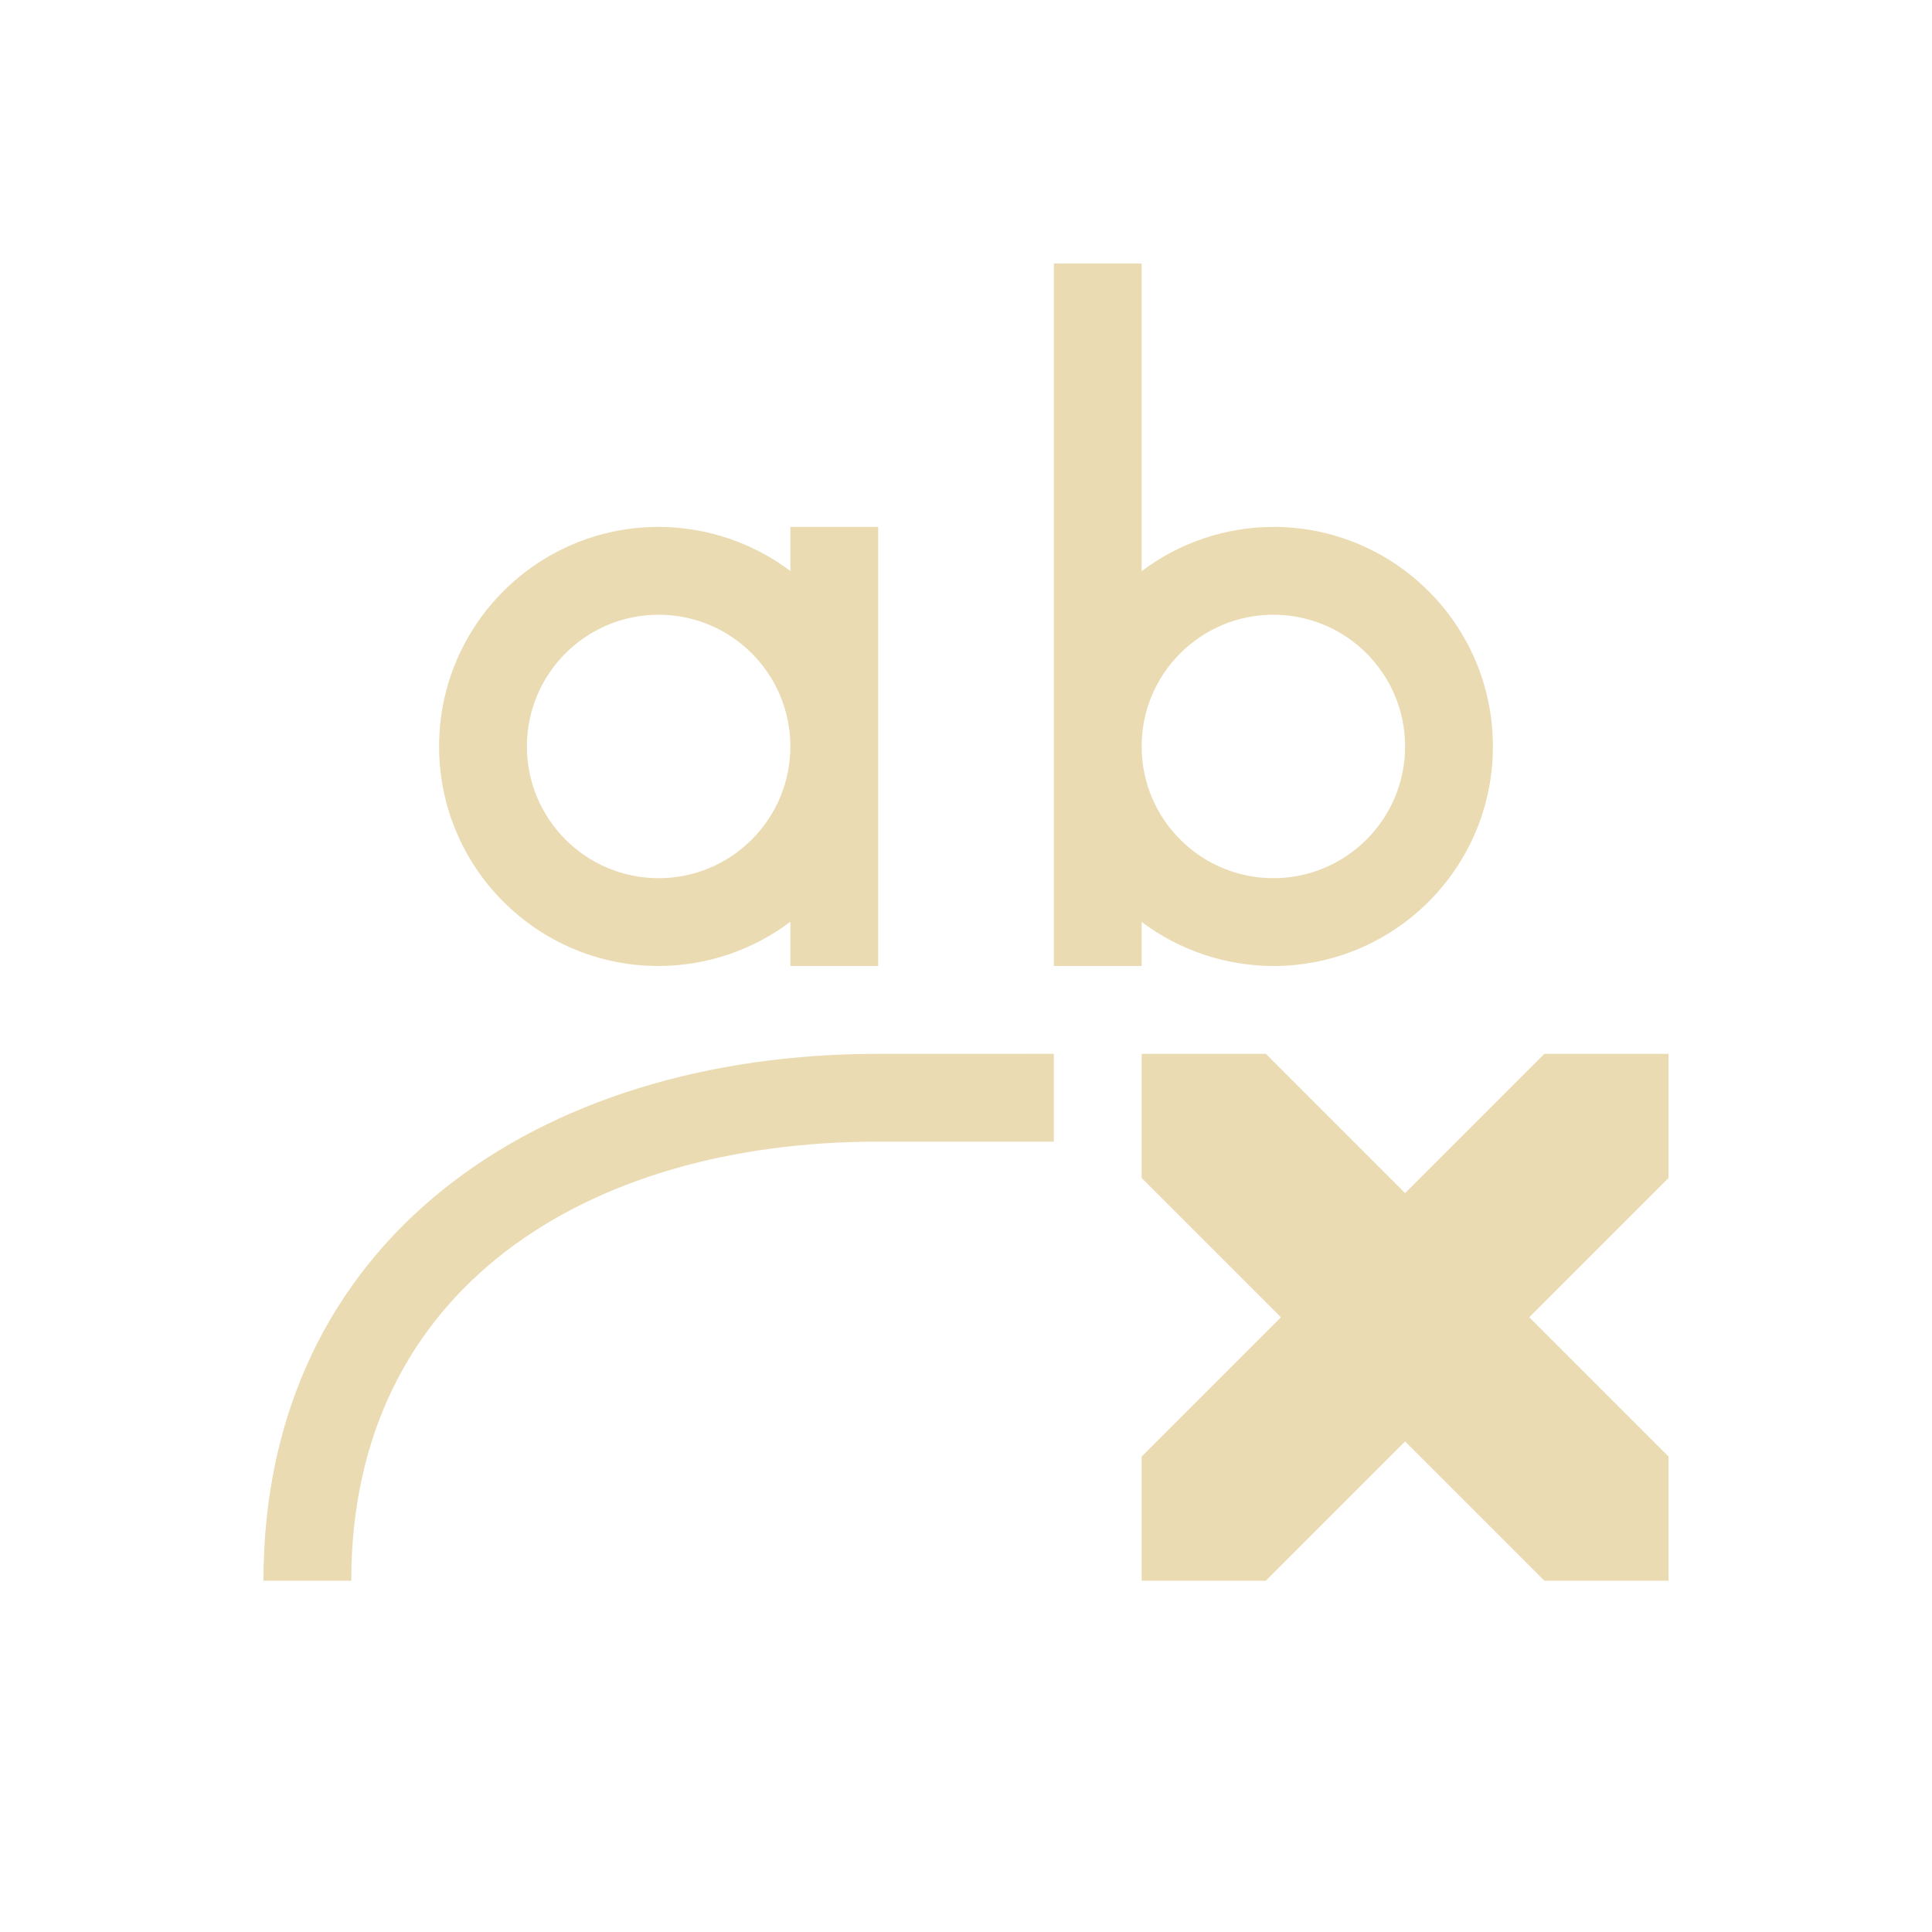 <svg width="22" height="22" version="1.1" xmlns="http://www.w3.org/2000/svg">
  <defs>
    <style id="current-color-scheme" type="text/css">.ColorScheme-Text { color:#ebdbb2; } .ColorScheme-Highlight { color:#458588; }</style>
  </defs>
  <path class="ColorScheme-Text" d="m13 12v1.414l1.586 1.586-1.586 1.586v1.414h1.414l1.586-1.586 1.586 1.586h1.414v-1.414l-1.586-1.586 1.586-1.586v-1.414h-1.414l-1.586 1.586-1.586-1.586zm-3 0c-3.878 0-7 2.122-7 6h1c0-3.324 2.676-5 6-5h2v-1zm2-9v8h1v-0.502c0.432 0.325 0.959 0.501 1.5 0.502 1.381 0 2.5-1.119 2.5-2.5s-1.119-2.5-2.5-2.5c-0.541 0.001-1.068 0.178-1.5 0.504v-3.504zm2.5 4c0.828 0 1.5 0.672 1.5 1.5s-0.672 1.5-1.5 1.5-1.5-0.672-1.5-1.5 0.672-1.5 1.5-1.5zm-7-1c-1.381 0-2.5 1.119-2.5 2.5s1.119 2.5 2.5 2.5c0.541-0.001 1.068-0.178 1.5-0.504v0.504h1v-5h-1v0.502c-0.432-0.325-0.959-0.501-1.5-0.502zm0 1c0.828 0 1.5 0.672 1.5 1.5s-0.672 1.5-1.5 1.5-1.5-0.672-1.5-1.5 0.672-1.5 1.5-1.5z" fill="currentColor"/>
</svg>
